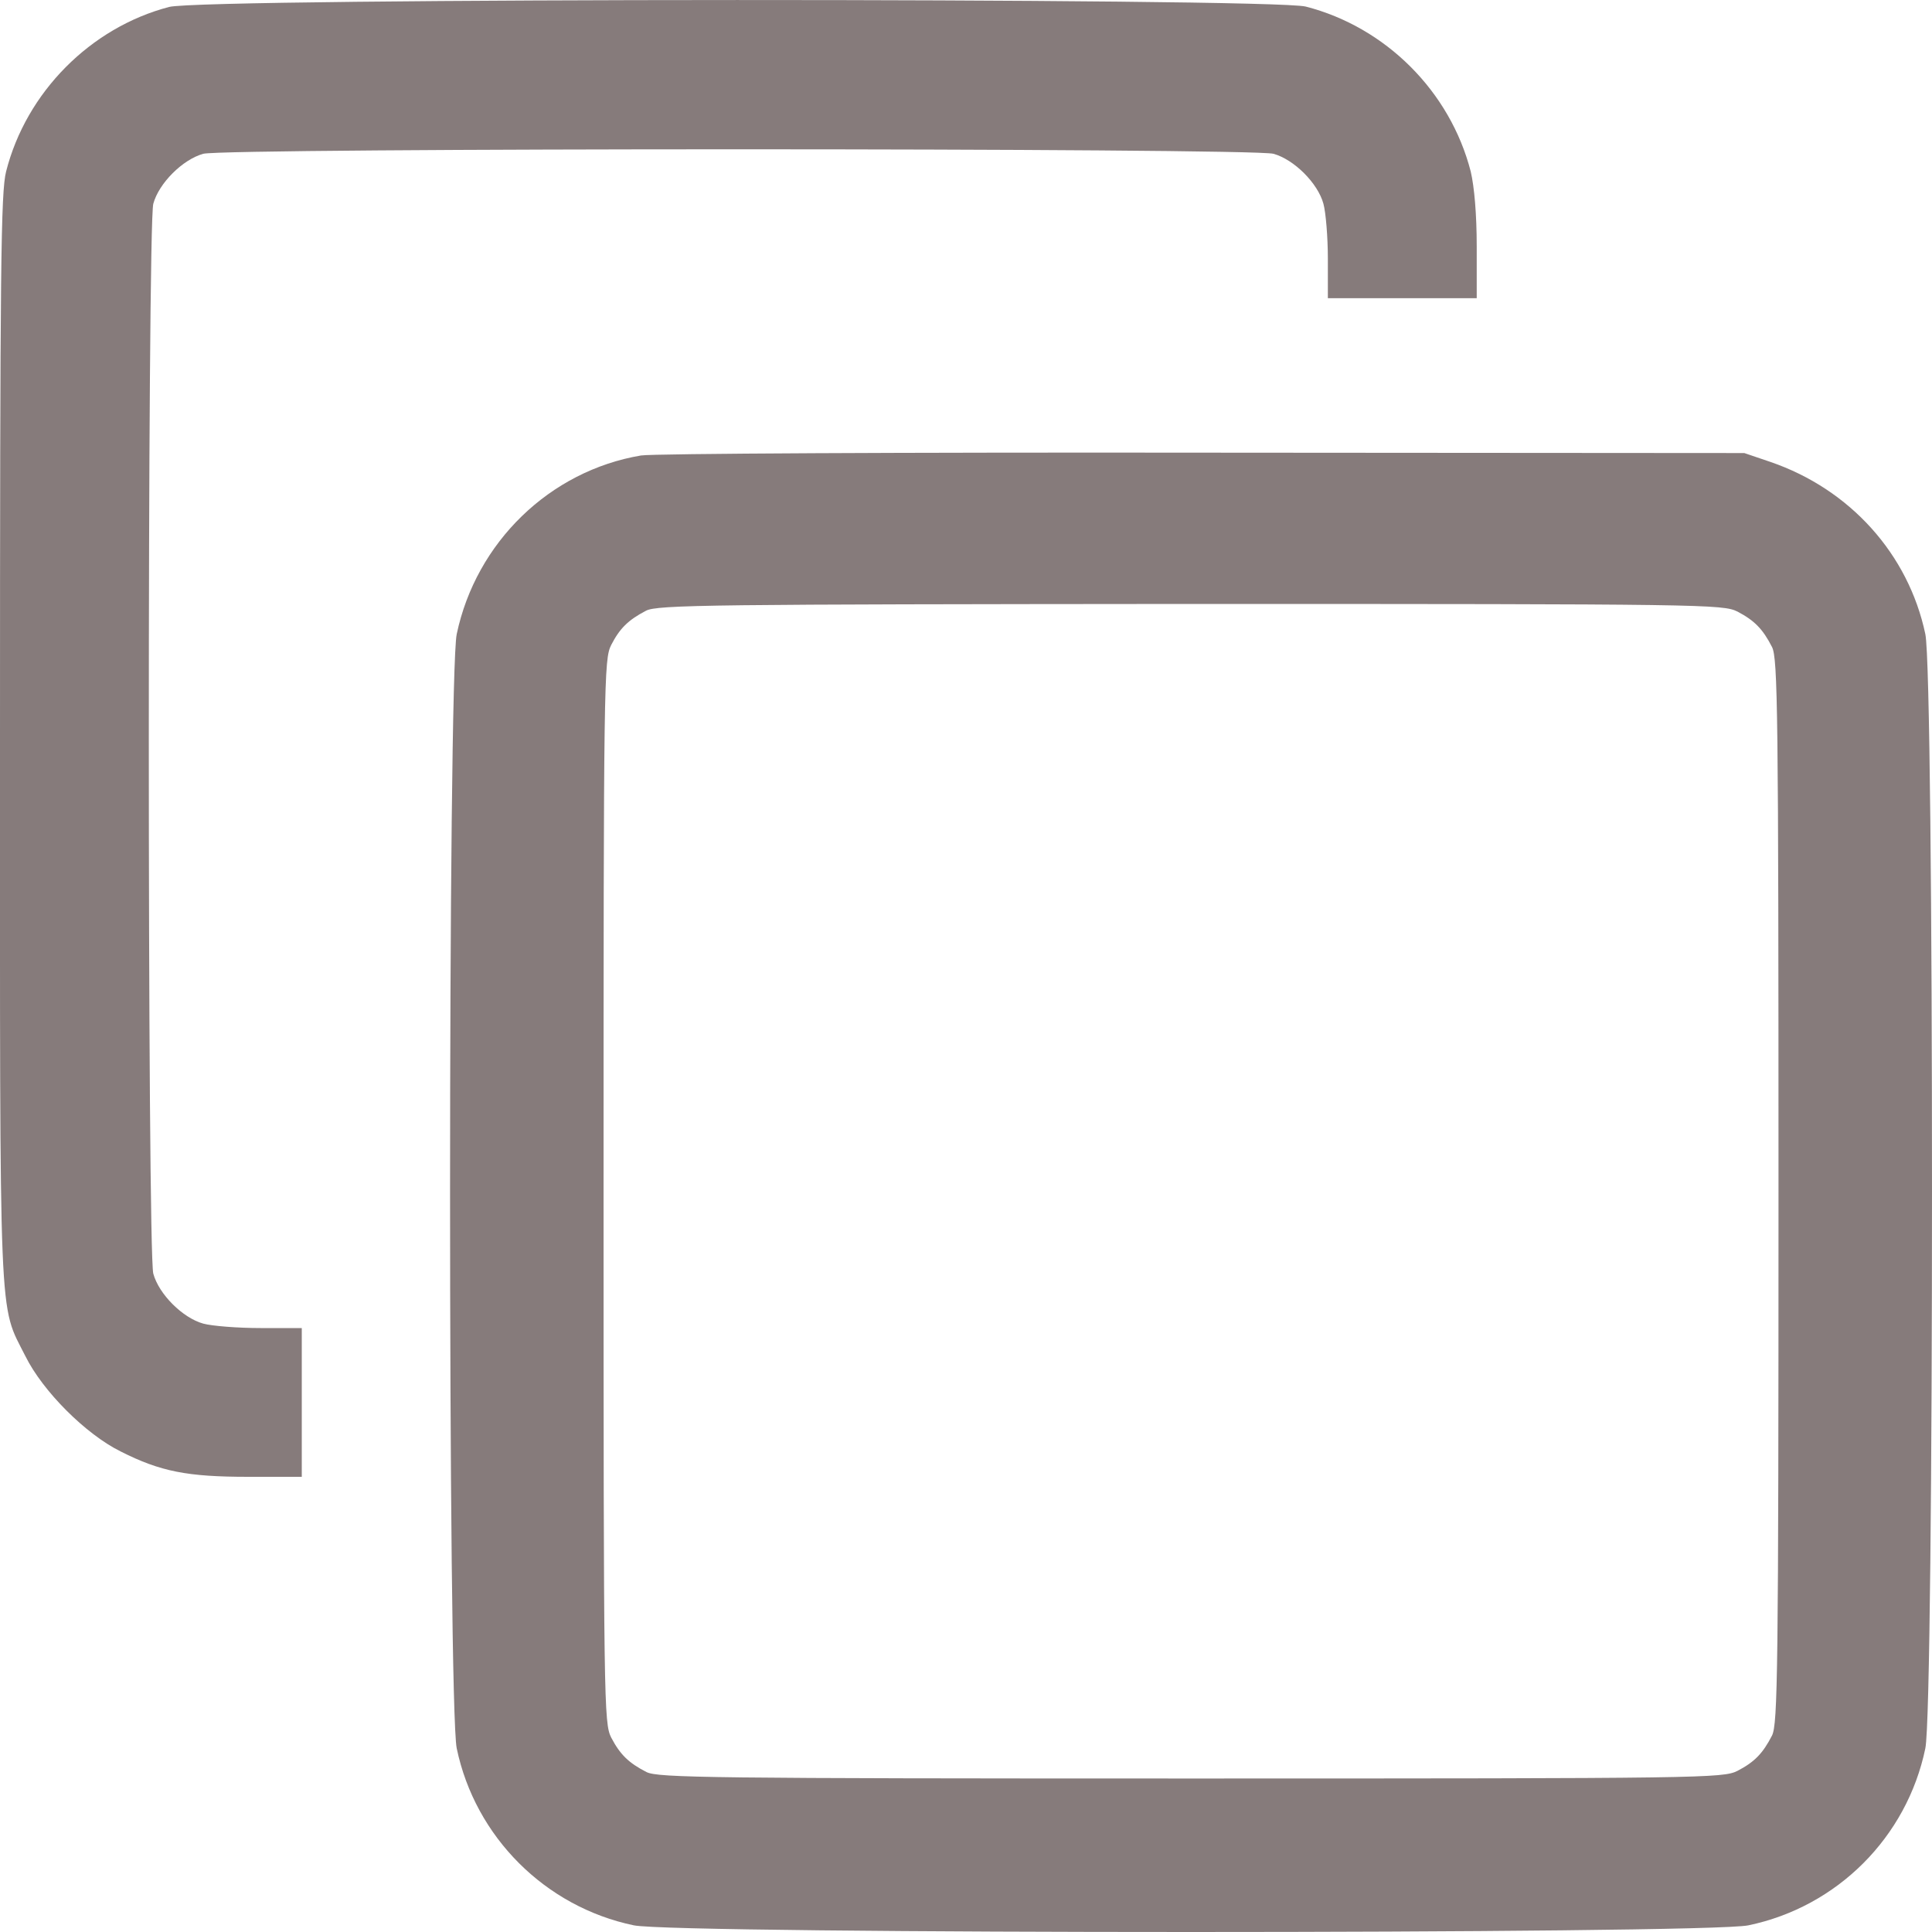 <svg width="20" height="20" viewBox="0 0 20 20" fill="none" xmlns="http://www.w3.org/2000/svg">
<path d="M1.75 0.072C0.937 0.285 0.271 0.955 0.063 1.776C0.009 1.988 0 2.754 0 7.647C0 13.843 -0.016 13.485 0.263 14.039C0.442 14.401 0.887 14.847 1.25 15.026C1.662 15.234 1.941 15.288 2.57 15.288H3.124V13.748H2.699C2.462 13.748 2.195 13.727 2.104 13.702C1.891 13.643 1.645 13.398 1.587 13.185C1.525 12.952 1.525 2.342 1.587 2.109C1.645 1.896 1.891 1.651 2.104 1.592C2.337 1.53 12.95 1.53 13.183 1.592C13.396 1.651 13.642 1.896 13.7 2.109C13.725 2.2 13.746 2.458 13.746 2.679V3.087H15.287V2.554C15.287 2.217 15.262 1.934 15.225 1.776C15.012 0.947 14.346 0.281 13.517 0.068C13.154 -0.023 2.104 -0.023 1.75 0.072Z" fill="#867B7B"/>
<path d="M6.636 4.715C5.69 4.874 4.928 5.615 4.728 6.564C4.636 7.002 4.636 17.662 4.728 18.099C4.919 19.015 5.644 19.74 6.561 19.931C6.998 20.023 17.661 20.023 18.099 19.931C19.019 19.74 19.74 19.019 19.931 18.099C20.023 17.662 20.023 7.002 19.931 6.564C19.756 5.736 19.152 5.065 18.328 4.782L18.057 4.69L12.454 4.686C9.372 4.682 6.756 4.695 6.636 4.715ZM17.986 6.331C18.161 6.423 18.248 6.51 18.344 6.698C18.403 6.818 18.411 7.343 18.411 12.332C18.411 17.32 18.403 17.845 18.344 17.966C18.248 18.153 18.161 18.241 17.986 18.332C17.836 18.407 17.645 18.411 12.33 18.411C7.34 18.411 6.815 18.403 6.694 18.345C6.506 18.249 6.419 18.162 6.327 17.987C6.252 17.837 6.248 17.645 6.248 12.332C6.248 7.018 6.252 6.827 6.327 6.677C6.415 6.506 6.502 6.419 6.686 6.323C6.798 6.26 7.373 6.256 12.321 6.252C17.649 6.252 17.836 6.256 17.986 6.331Z" fill="#867B7B"/>
</svg>

